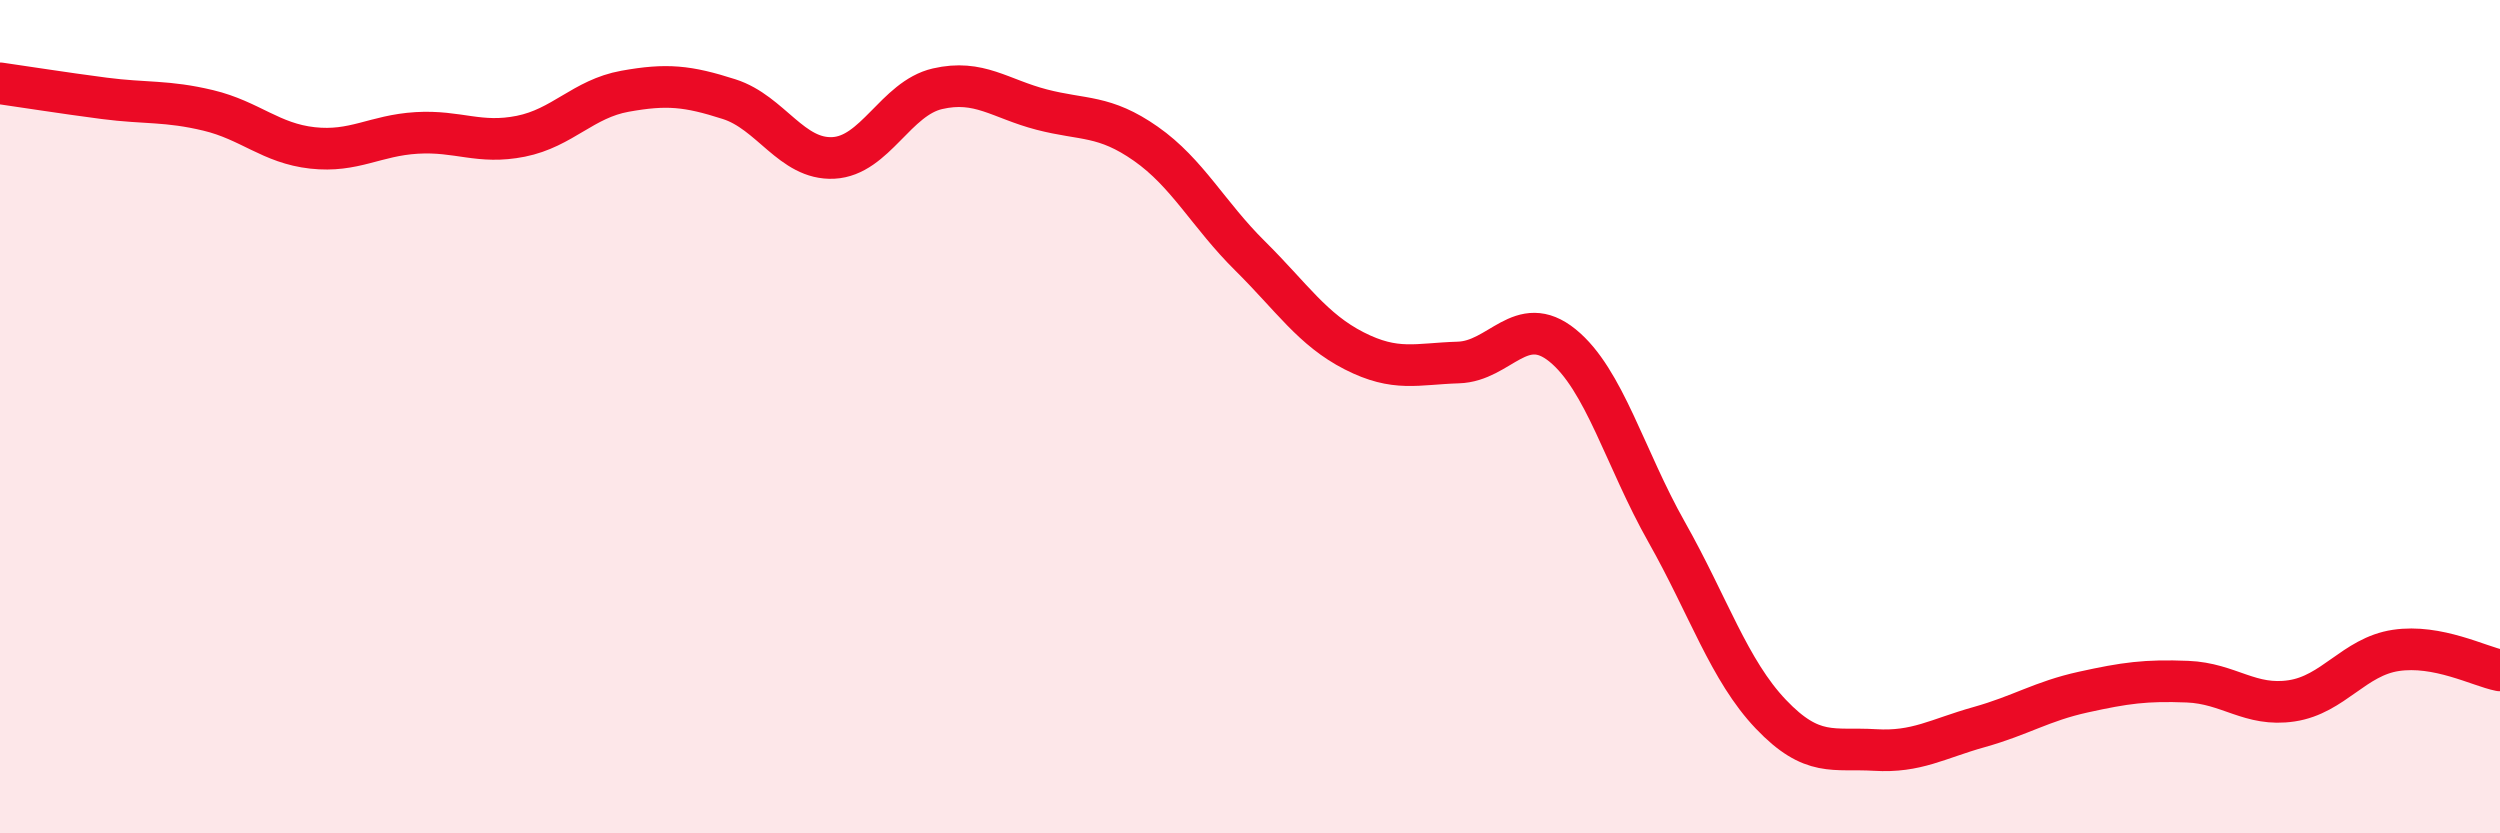 
    <svg width="60" height="20" viewBox="0 0 60 20" xmlns="http://www.w3.org/2000/svg">
      <path
        d="M 0,2 C 0.5,2.07 1.5,2.23 2.5,2.36 C 3.5,2.49 4,2.41 5,2.65 C 6,2.89 6.5,3.44 7.5,3.55 C 8.5,3.66 9,3.25 10,3.19 C 11,3.13 11.5,3.47 12.5,3.27 C 13.5,3.07 14,2.37 15,2.19 C 16,2.01 16.5,2.06 17.5,2.38 C 18.5,2.7 19,3.84 20,3.79 C 21,3.74 21.5,2.36 22.5,2.13 C 23.5,1.9 24,2.37 25,2.63 C 26,2.89 26.5,2.75 27.5,3.45 C 28.5,4.15 29,5.15 30,6.14 C 31,7.13 31.5,7.91 32.5,8.42 C 33.5,8.93 34,8.73 35,8.7 C 36,8.67 36.5,7.48 37.5,8.29 C 38.5,9.1 39,11 40,12.77 C 41,14.54 41.5,16.09 42.5,17.14 C 43.5,18.19 44,17.94 45,18 C 46,18.06 46.5,17.73 47.5,17.45 C 48.5,17.17 49,16.83 50,16.61 C 51,16.39 51.5,16.32 52.5,16.36 C 53.5,16.4 54,16.97 55,16.82 C 56,16.67 56.5,15.76 57.5,15.61 C 58.5,15.46 59.5,15.99 60,16.09L60 20L0 20Z"
        fill="#EB0A25"
        opacity="0.1"
        stroke-linecap="round"
        stroke-linejoin="round"
      />
      <path
        d="M 0,2 C 0.5,2.07 1.5,2.23 2.5,2.36 C 3.5,2.49 4,2.41 5,2.65 C 6,2.89 6.5,3.44 7.5,3.55 C 8.5,3.66 9,3.25 10,3.19 C 11,3.13 11.5,3.47 12.5,3.27 C 13.5,3.07 14,2.37 15,2.19 C 16,2.01 16.5,2.06 17.5,2.38 C 18.5,2.7 19,3.84 20,3.79 C 21,3.74 21.5,2.36 22.5,2.13 C 23.5,1.9 24,2.37 25,2.63 C 26,2.89 26.5,2.75 27.5,3.45 C 28.5,4.15 29,5.15 30,6.14 C 31,7.13 31.5,7.91 32.5,8.42 C 33.5,8.93 34,8.73 35,8.7 C 36,8.67 36.5,7.48 37.5,8.29 C 38.5,9.1 39,11 40,12.77 C 41,14.54 41.5,16.09 42.5,17.14 C 43.5,18.19 44,17.94 45,18 C 46,18.06 46.5,17.73 47.5,17.45 C 48.5,17.17 49,16.83 50,16.61 C 51,16.39 51.5,16.32 52.5,16.36 C 53.5,16.4 54,16.97 55,16.82 C 56,16.67 56.5,15.76 57.5,15.61 C 58.5,15.46 59.5,15.99 60,16.09"
        stroke="#EB0A25"
        stroke-width="1"
        fill="none"
        stroke-linecap="round"
        stroke-linejoin="round"
      />
    </svg>
  